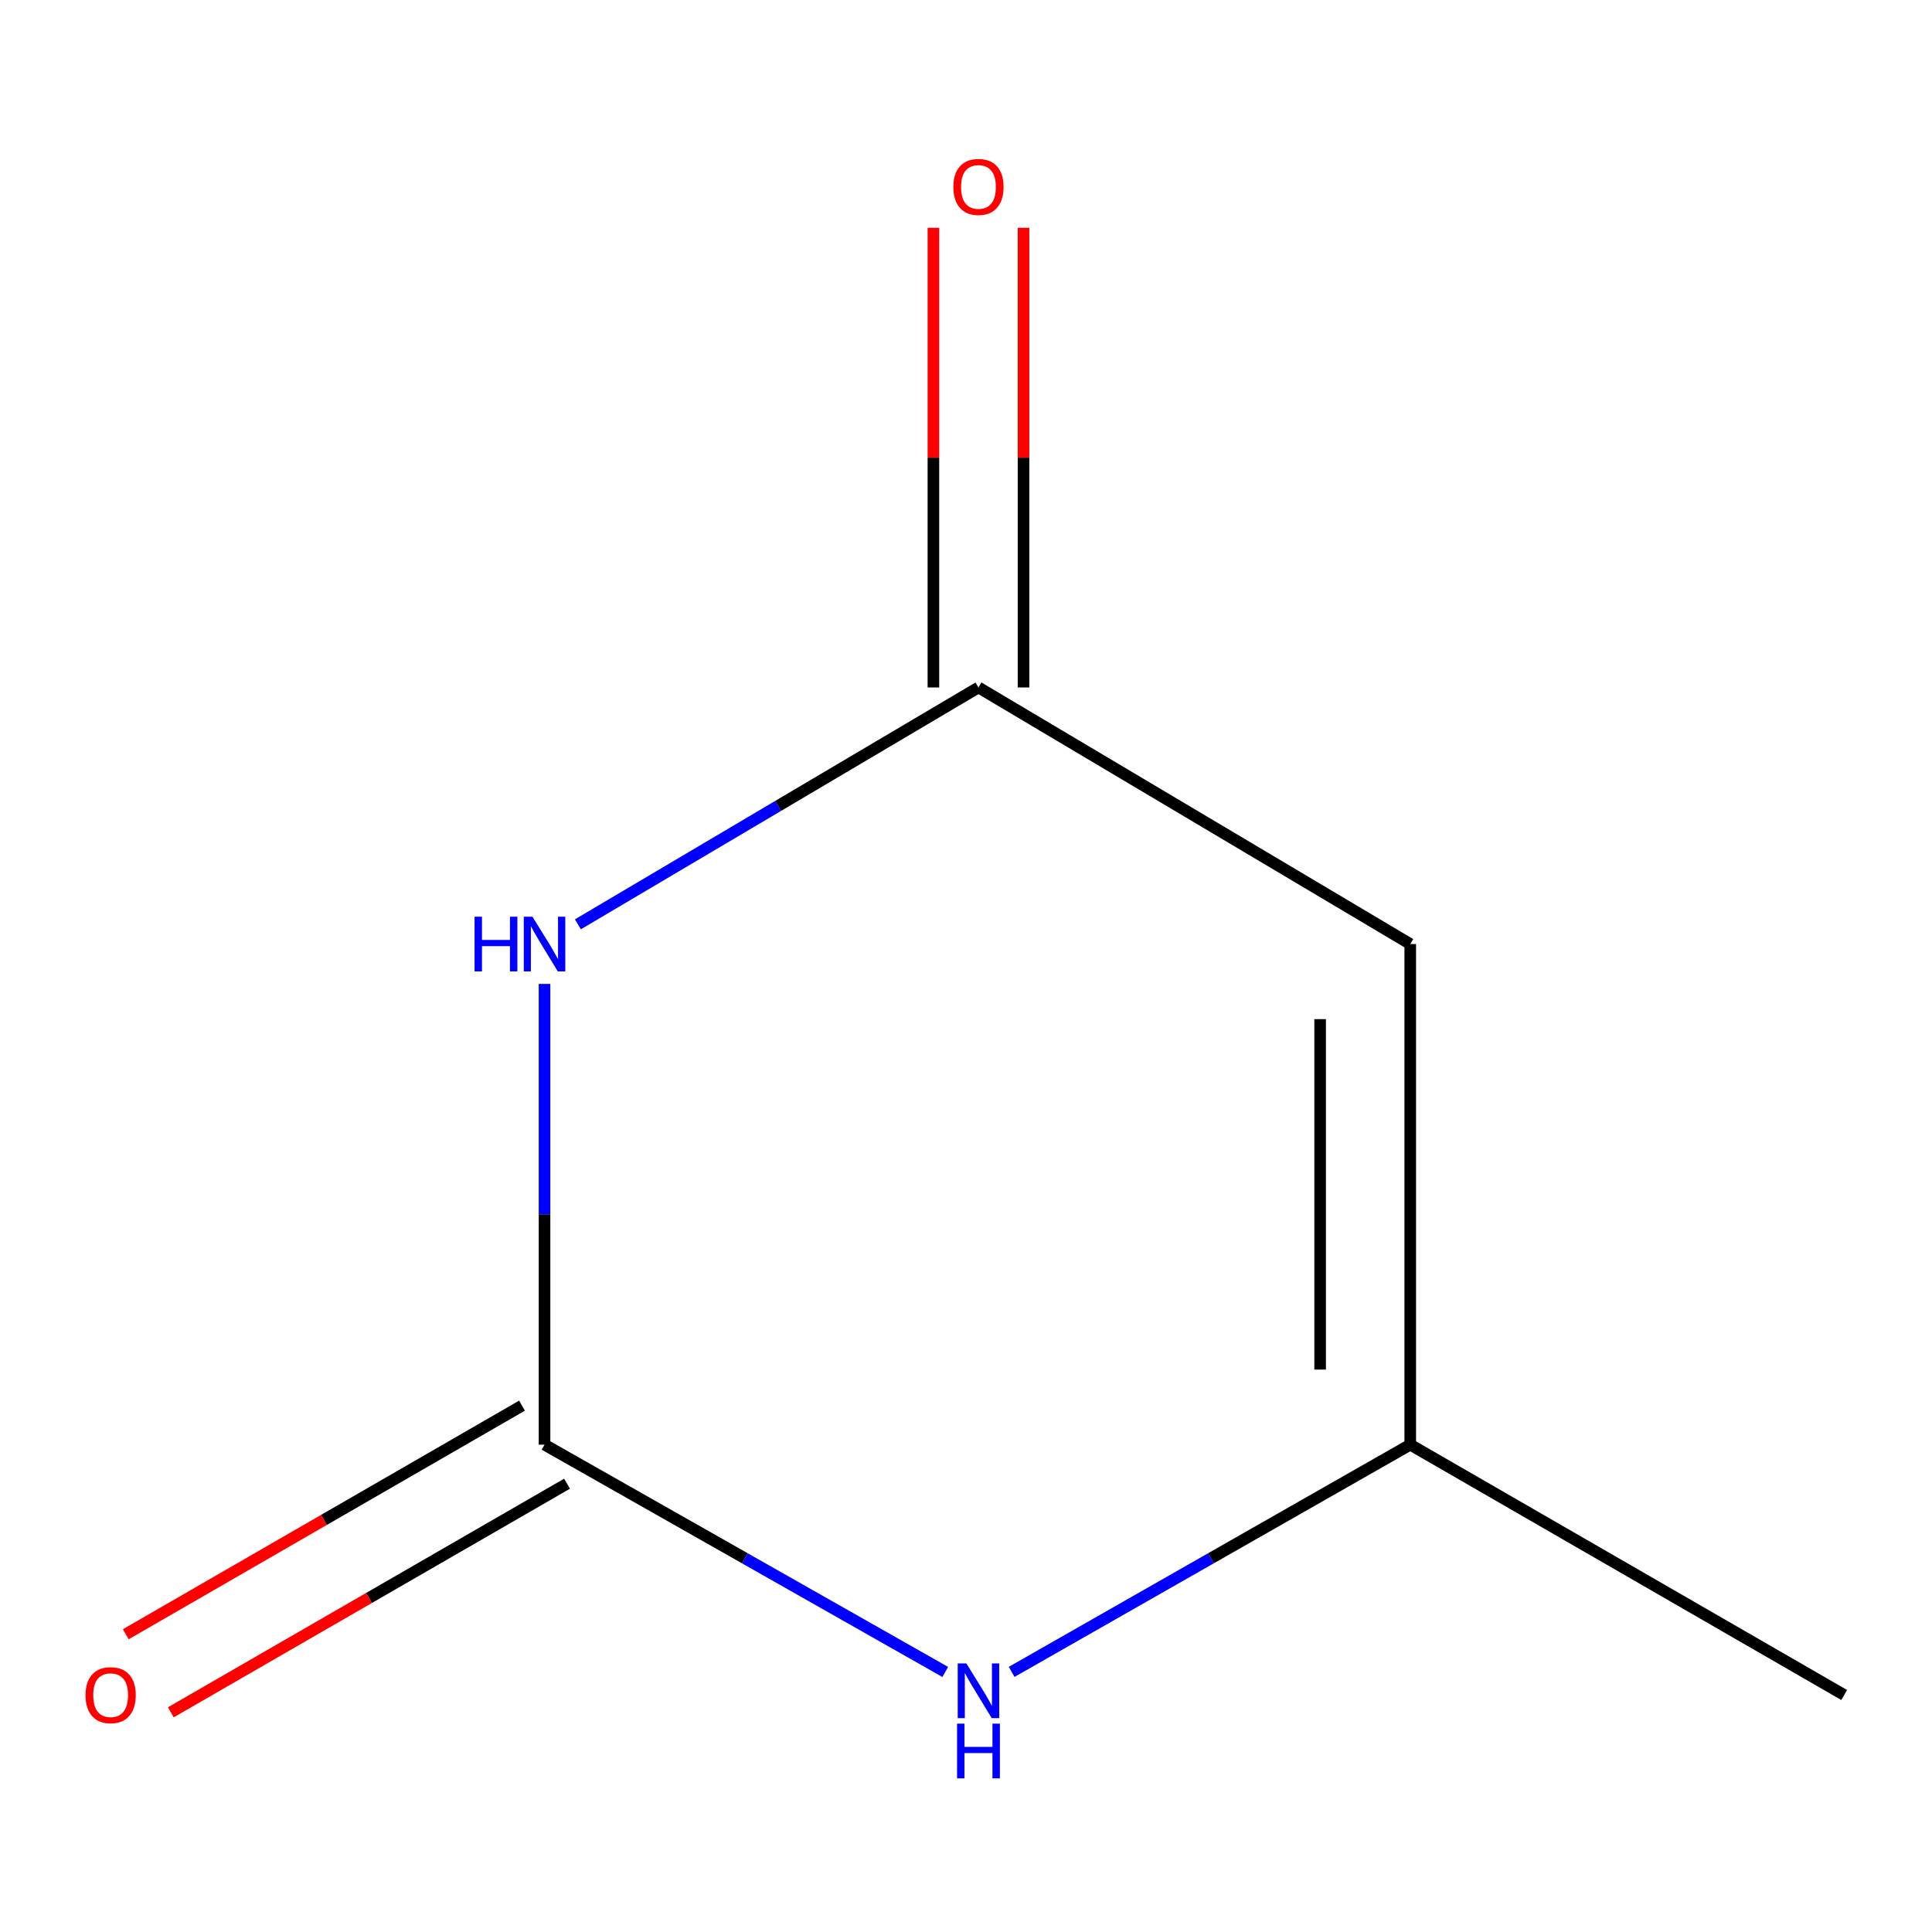 <?xml version='1.0' encoding='iso-8859-1'?>
<svg version='1.1' baseProfile='full'
              xmlns='http://www.w3.org/2000/svg'
                      xmlns:rdkit='http://www.rdkit.org/xml'
                      xmlns:xlink='http://www.w3.org/1999/xlink'
                  xml:space='preserve'
width='1000px' height='1000px' viewBox='0 0 1000 1000'>
<!-- END OF HEADER -->
<rect style='opacity:1.0;fill:#FFFFFF;stroke:none' width='1000' height='1000' x='0' y='0'> </rect>
<path class='bond-0' d='M 281.849,509.274 L 281.849,628.516' style='fill:none;fill-rule:evenodd;stroke:#0000FF;stroke-width:6px;stroke-linecap:butt;stroke-linejoin:miter;stroke-opacity:1' />
<path class='bond-0' d='M 281.849,628.516 L 281.849,747.758' style='fill:none;fill-rule:evenodd;stroke:#000000;stroke-width:6px;stroke-linecap:butt;stroke-linejoin:miter;stroke-opacity:1' />
<path class='bond-1' d='M 299.112,478.428 L 402.782,417.125' style='fill:none;fill-rule:evenodd;stroke:#0000FF;stroke-width:6px;stroke-linecap:butt;stroke-linejoin:miter;stroke-opacity:1' />
<path class='bond-1' d='M 402.782,417.125 L 506.452,355.823' style='fill:none;fill-rule:evenodd;stroke:#000000;stroke-width:6px;stroke-linecap:butt;stroke-linejoin:miter;stroke-opacity:1' />
<path class='bond-3' d='M 281.849,747.758 L 385.553,806.58' style='fill:none;fill-rule:evenodd;stroke:#000000;stroke-width:6px;stroke-linecap:butt;stroke-linejoin:miter;stroke-opacity:1' />
<path class='bond-3' d='M 385.553,806.58 L 489.257,865.402' style='fill:none;fill-rule:evenodd;stroke:#0000FF;stroke-width:6px;stroke-linecap:butt;stroke-linejoin:miter;stroke-opacity:1' />
<path class='bond-5' d='M 270.193,727.556 L 167.645,786.723' style='fill:none;fill-rule:evenodd;stroke:#000000;stroke-width:6px;stroke-linecap:butt;stroke-linejoin:miter;stroke-opacity:1' />
<path class='bond-5' d='M 167.645,786.723 L 65.097,845.89' style='fill:none;fill-rule:evenodd;stroke:#FF0000;stroke-width:6px;stroke-linecap:butt;stroke-linejoin:miter;stroke-opacity:1' />
<path class='bond-5' d='M 293.504,767.96 L 190.956,827.127' style='fill:none;fill-rule:evenodd;stroke:#000000;stroke-width:6px;stroke-linecap:butt;stroke-linejoin:miter;stroke-opacity:1' />
<path class='bond-5' d='M 190.956,827.127 L 88.409,886.294' style='fill:none;fill-rule:evenodd;stroke:#FF0000;stroke-width:6px;stroke-linecap:butt;stroke-linejoin:miter;stroke-opacity:1' />
<path class='bond-2' d='M 506.452,355.823 L 729.942,488.636' style='fill:none;fill-rule:evenodd;stroke:#000000;stroke-width:6px;stroke-linecap:butt;stroke-linejoin:miter;stroke-opacity:1' />
<path class='bond-6' d='M 529.776,355.823 L 529.776,236.868' style='fill:none;fill-rule:evenodd;stroke:#000000;stroke-width:6px;stroke-linecap:butt;stroke-linejoin:miter;stroke-opacity:1' />
<path class='bond-6' d='M 529.776,236.868 L 529.776,117.913' style='fill:none;fill-rule:evenodd;stroke:#FF0000;stroke-width:6px;stroke-linecap:butt;stroke-linejoin:miter;stroke-opacity:1' />
<path class='bond-6' d='M 483.129,355.823 L 483.129,236.868' style='fill:none;fill-rule:evenodd;stroke:#000000;stroke-width:6px;stroke-linecap:butt;stroke-linejoin:miter;stroke-opacity:1' />
<path class='bond-6' d='M 483.129,236.868 L 483.129,117.913' style='fill:none;fill-rule:evenodd;stroke:#FF0000;stroke-width:6px;stroke-linecap:butt;stroke-linejoin:miter;stroke-opacity:1' />
<path class='bond-4' d='M 729.942,488.636 L 729.942,747.758' style='fill:none;fill-rule:evenodd;stroke:#000000;stroke-width:6px;stroke-linecap:butt;stroke-linejoin:miter;stroke-opacity:1' />
<path class='bond-4' d='M 683.295,527.504 L 683.295,708.89' style='fill:none;fill-rule:evenodd;stroke:#000000;stroke-width:6px;stroke-linecap:butt;stroke-linejoin:miter;stroke-opacity:1' />
<path class='bond-8' d='M 523.624,865.367 L 626.783,806.563' style='fill:none;fill-rule:evenodd;stroke:#0000FF;stroke-width:6px;stroke-linecap:butt;stroke-linejoin:miter;stroke-opacity:1' />
<path class='bond-8' d='M 626.783,806.563 L 729.942,747.758' style='fill:none;fill-rule:evenodd;stroke:#000000;stroke-width:6px;stroke-linecap:butt;stroke-linejoin:miter;stroke-opacity:1' />
<path class='bond-7' d='M 729.942,747.758 L 954.545,877.333' style='fill:none;fill-rule:evenodd;stroke:#000000;stroke-width:6px;stroke-linecap:butt;stroke-linejoin:miter;stroke-opacity:1' />
<path  class='atom-0' d='M 245.629 474.476
L 249.469 474.476
L 249.469 486.516
L 263.949 486.516
L 263.949 474.476
L 267.789 474.476
L 267.789 502.796
L 263.949 502.796
L 263.949 489.716
L 249.469 489.716
L 249.469 502.796
L 245.629 502.796
L 245.629 474.476
' fill='#0000FF'/>
<path  class='atom-0' d='M 275.589 474.476
L 284.869 489.476
Q 285.789 490.956, 287.269 493.636
Q 288.749 496.316, 288.829 496.476
L 288.829 474.476
L 292.589 474.476
L 292.589 502.796
L 288.709 502.796
L 278.749 486.396
Q 277.589 484.476, 276.349 482.276
Q 275.149 480.076, 274.789 479.396
L 274.789 502.796
L 271.109 502.796
L 271.109 474.476
L 275.589 474.476
' fill='#0000FF'/>
<path  class='atom-4' d='M 500.192 860.996
L 509.472 875.996
Q 510.392 877.476, 511.872 880.156
Q 513.352 882.836, 513.432 882.996
L 513.432 860.996
L 517.192 860.996
L 517.192 889.316
L 513.312 889.316
L 503.352 872.916
Q 502.192 870.996, 500.952 868.796
Q 499.752 866.596, 499.392 865.916
L 499.392 889.316
L 495.712 889.316
L 495.712 860.996
L 500.192 860.996
' fill='#0000FF'/>
<path  class='atom-4' d='M 495.372 892.148
L 499.212 892.148
L 499.212 904.188
L 513.692 904.188
L 513.692 892.148
L 517.532 892.148
L 517.532 920.468
L 513.692 920.468
L 513.692 907.388
L 499.212 907.388
L 499.212 920.468
L 495.372 920.468
L 495.372 892.148
' fill='#0000FF'/>
<path  class='atom-6' d='M 44.271 877.413
Q 44.271 870.613, 47.631 866.813
Q 50.991 863.013, 57.271 863.013
Q 63.551 863.013, 66.911 866.813
Q 70.271 870.613, 70.271 877.413
Q 70.271 884.293, 66.871 888.213
Q 63.471 892.093, 57.271 892.093
Q 51.031 892.093, 47.631 888.213
Q 44.271 884.333, 44.271 877.413
M 57.271 888.893
Q 61.591 888.893, 63.911 886.013
Q 66.271 883.093, 66.271 877.413
Q 66.271 871.853, 63.911 869.053
Q 61.591 866.213, 57.271 866.213
Q 52.951 866.213, 50.591 869.013
Q 48.271 871.813, 48.271 877.413
Q 48.271 883.133, 50.591 886.013
Q 52.951 888.893, 57.271 888.893
' fill='#FF0000'/>
<path  class='atom-7' d='M 493.452 96.754
Q 493.452 89.954, 496.812 86.154
Q 500.172 82.355, 506.452 82.355
Q 512.732 82.355, 516.092 86.154
Q 519.452 89.954, 519.452 96.754
Q 519.452 103.634, 516.052 107.554
Q 512.652 111.434, 506.452 111.434
Q 500.212 111.434, 496.812 107.554
Q 493.452 103.674, 493.452 96.754
M 506.452 108.234
Q 510.772 108.234, 513.092 105.354
Q 515.452 102.434, 515.452 96.754
Q 515.452 91.195, 513.092 88.394
Q 510.772 85.555, 506.452 85.555
Q 502.132 85.555, 499.772 88.355
Q 497.452 91.154, 497.452 96.754
Q 497.452 102.474, 499.772 105.354
Q 502.132 108.234, 506.452 108.234
' fill='#FF0000'/>
</svg>
